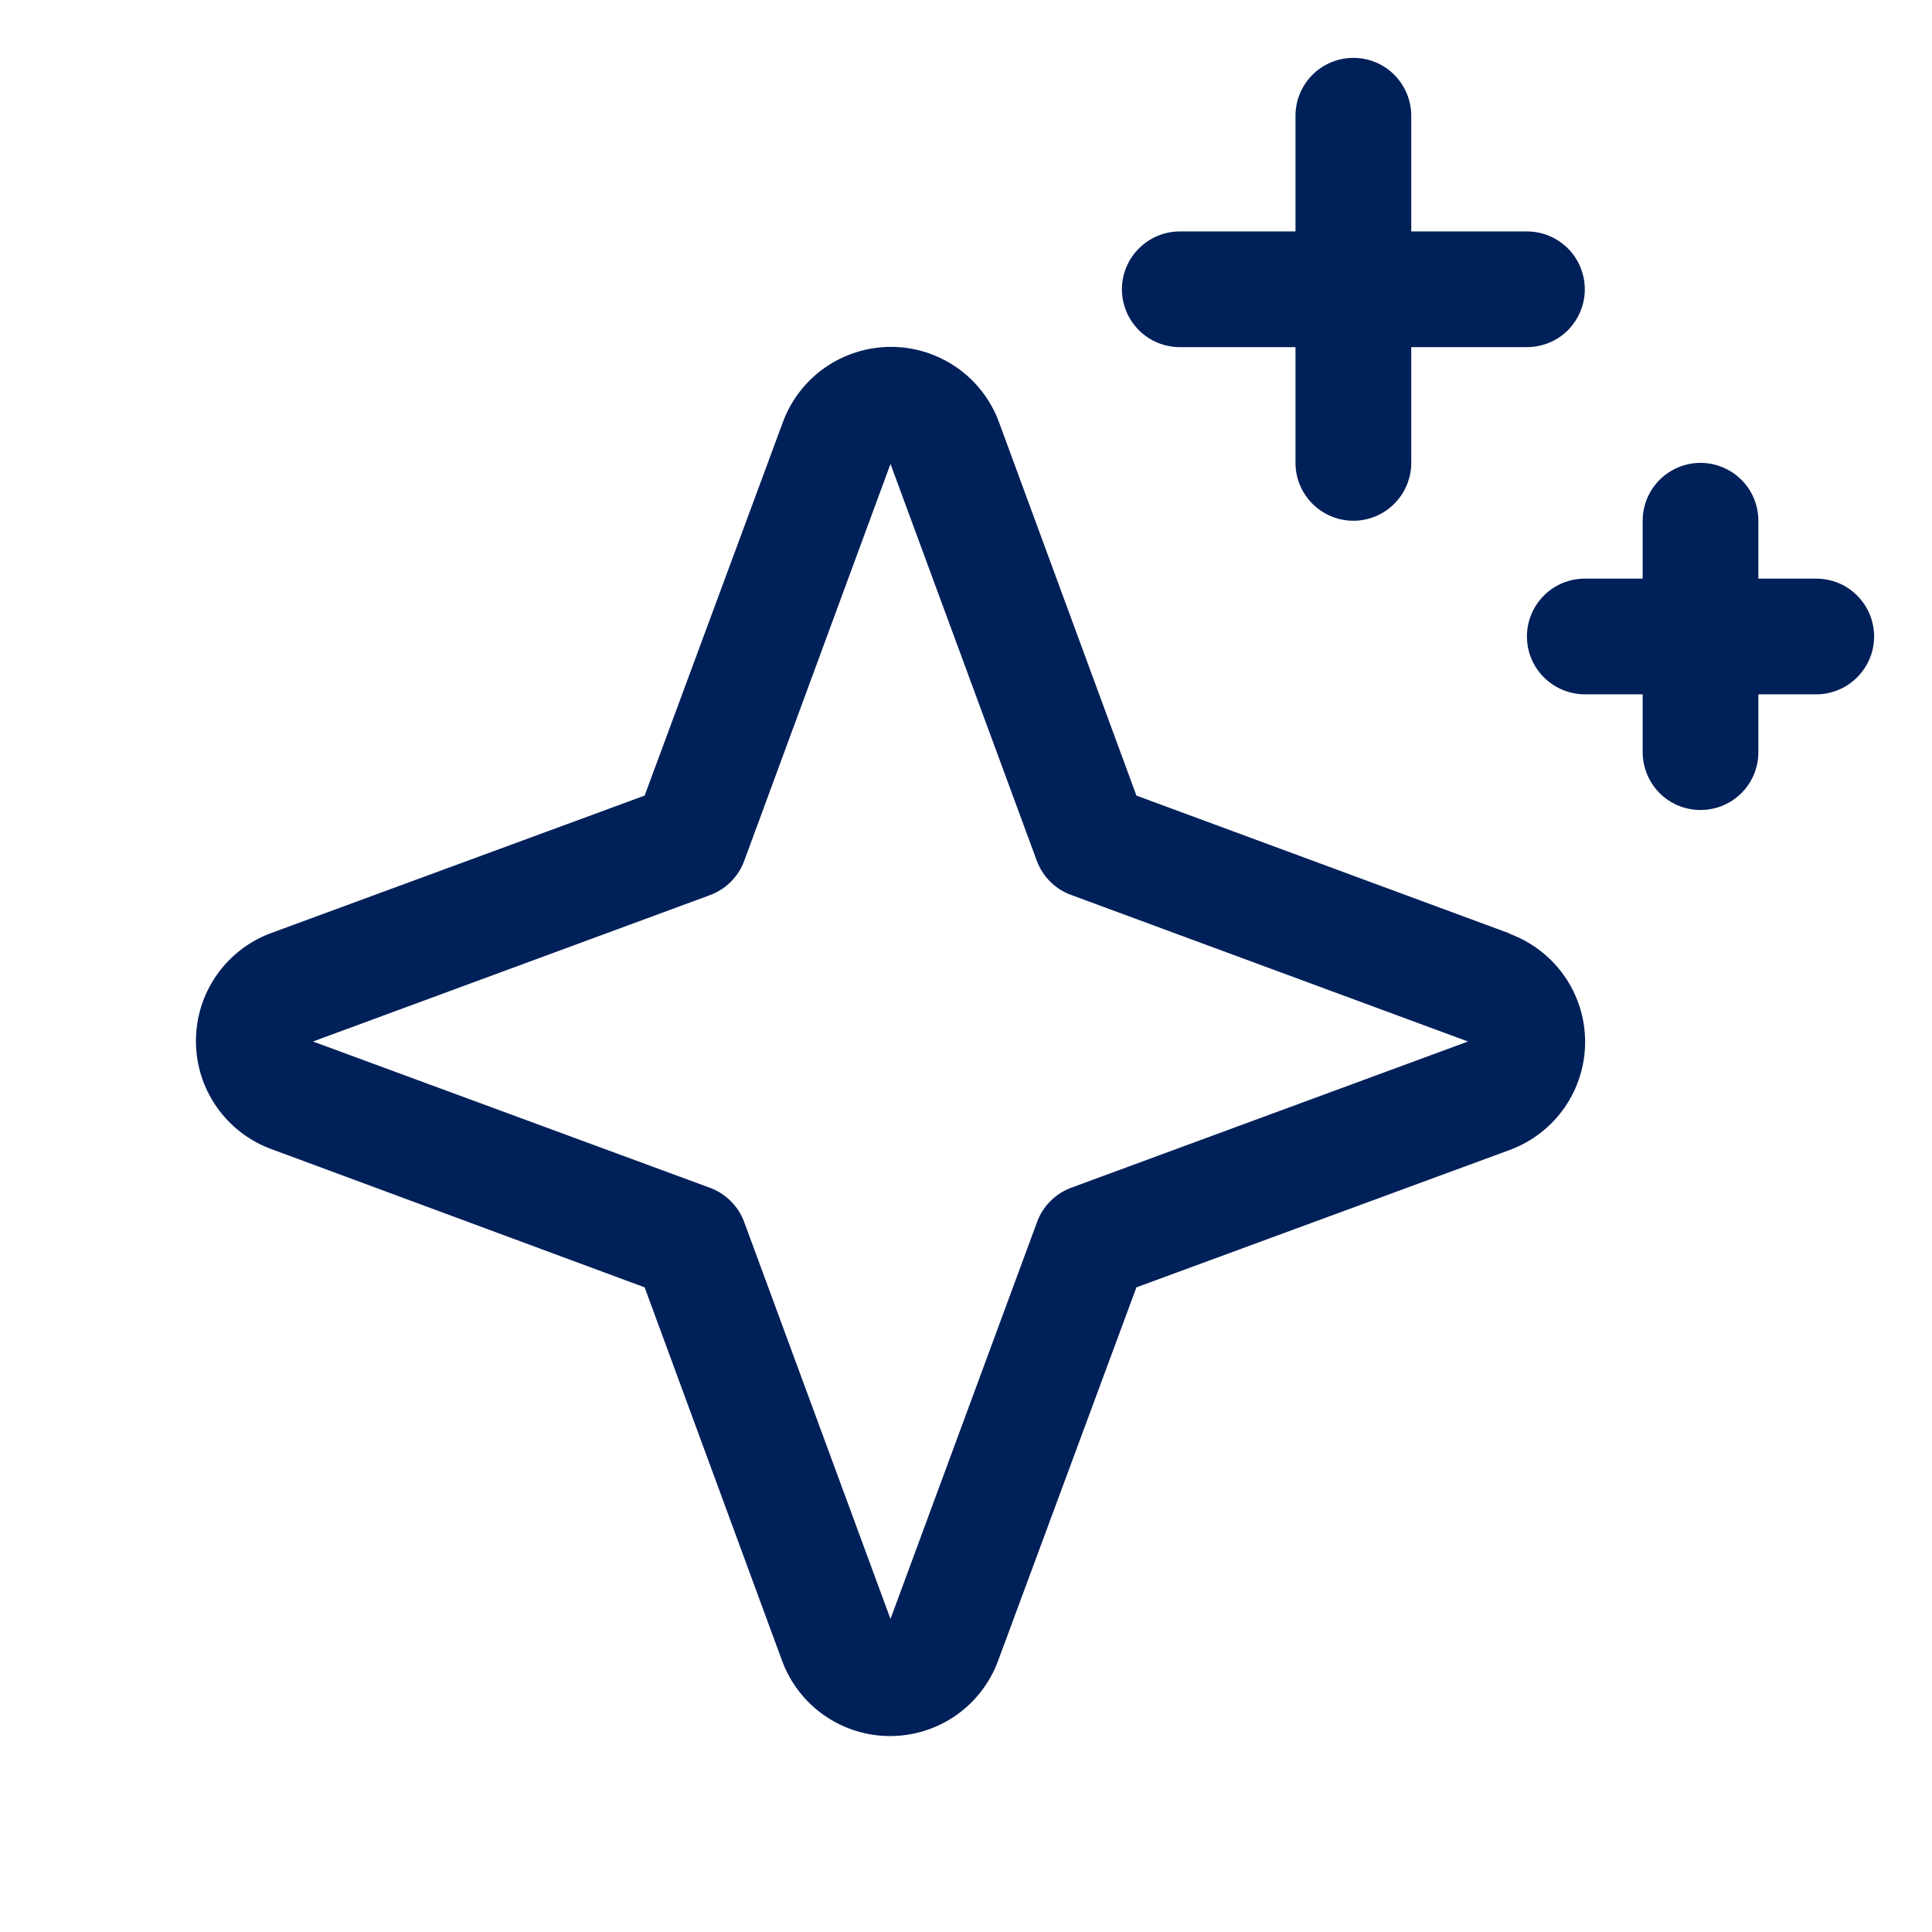 <svg width="24" height="24" viewBox="0 0 24 24" fill="none" xmlns="http://www.w3.org/2000/svg">
<path d="M18.751 11.595L14.117 9.883L12.41 5.245C12.309 4.97 12.126 4.733 11.886 4.566C11.646 4.399 11.36 4.309 11.068 4.309C10.775 4.309 10.489 4.399 10.249 4.566C10.009 4.733 9.826 4.97 9.725 5.245L8.008 9.883L3.37 11.59C3.095 11.691 2.858 11.874 2.691 12.114C2.523 12.354 2.434 12.639 2.434 12.932C2.434 13.225 2.523 13.51 2.691 13.75C2.858 13.99 3.095 14.173 3.37 14.274L8.008 15.992L9.715 20.63C9.816 20.904 9.999 21.142 10.239 21.309C10.479 21.476 10.764 21.566 11.057 21.566C11.35 21.566 11.635 21.476 11.875 21.309C12.115 21.142 12.298 20.904 12.399 20.63L14.117 15.992L18.755 14.285C19.029 14.184 19.266 14.001 19.434 13.761C19.601 13.521 19.691 13.236 19.691 12.943C19.691 12.65 19.601 12.365 19.434 12.125C19.266 11.885 19.029 11.702 18.755 11.601L18.751 11.595ZM13.308 14.754C13.211 14.79 13.122 14.847 13.049 14.92C12.975 14.994 12.918 15.082 12.883 15.18L11.062 20.111L9.246 15.184C9.21 15.085 9.153 14.995 9.078 14.921C9.004 14.847 8.915 14.79 8.816 14.754L3.888 12.938L8.816 11.121C8.915 11.085 9.004 11.028 9.078 10.954C9.153 10.88 9.21 10.79 9.246 10.691L11.062 5.763L12.879 10.691C12.915 10.789 12.972 10.878 13.045 10.951C13.119 11.025 13.207 11.081 13.305 11.117L18.236 12.938L13.308 14.754ZM13.937 3.594C13.937 3.403 14.013 3.22 14.148 3.086C14.283 2.951 14.465 2.875 14.656 2.875H16.093V1.438C16.093 1.247 16.169 1.064 16.304 0.929C16.439 0.794 16.622 0.719 16.812 0.719C17.003 0.719 17.186 0.794 17.32 0.929C17.455 1.064 17.531 1.247 17.531 1.438V2.875H18.968C19.159 2.875 19.342 2.951 19.477 3.086C19.611 3.22 19.687 3.403 19.687 3.594C19.687 3.784 19.611 3.967 19.477 4.102C19.342 4.237 19.159 4.312 18.968 4.312H17.531V5.75C17.531 5.941 17.455 6.123 17.32 6.258C17.186 6.393 17.003 6.469 16.812 6.469C16.622 6.469 16.439 6.393 16.304 6.258C16.169 6.123 16.093 5.941 16.093 5.75V4.312H14.656C14.465 4.312 14.283 4.237 14.148 4.102C14.013 3.967 13.937 3.784 13.937 3.594ZM23.281 7.906C23.281 8.097 23.205 8.28 23.07 8.414C22.936 8.549 22.753 8.625 22.562 8.625H21.843V9.344C21.843 9.534 21.768 9.717 21.633 9.852C21.498 9.987 21.315 10.062 21.125 10.062C20.934 10.062 20.751 9.987 20.616 9.852C20.482 9.717 20.406 9.534 20.406 9.344V8.625H19.687C19.497 8.625 19.314 8.549 19.179 8.414C19.044 8.28 18.968 8.097 18.968 7.906C18.968 7.716 19.044 7.533 19.179 7.398C19.314 7.263 19.497 7.188 19.687 7.188H20.406V6.469C20.406 6.278 20.482 6.095 20.616 5.961C20.751 5.826 20.934 5.75 21.125 5.75C21.315 5.75 21.498 5.826 21.633 5.961C21.768 6.095 21.843 6.278 21.843 6.469V7.188H22.562C22.753 7.188 22.936 7.263 23.07 7.398C23.205 7.533 23.281 7.716 23.281 7.906Z" fill="#002059"/>
</svg>
